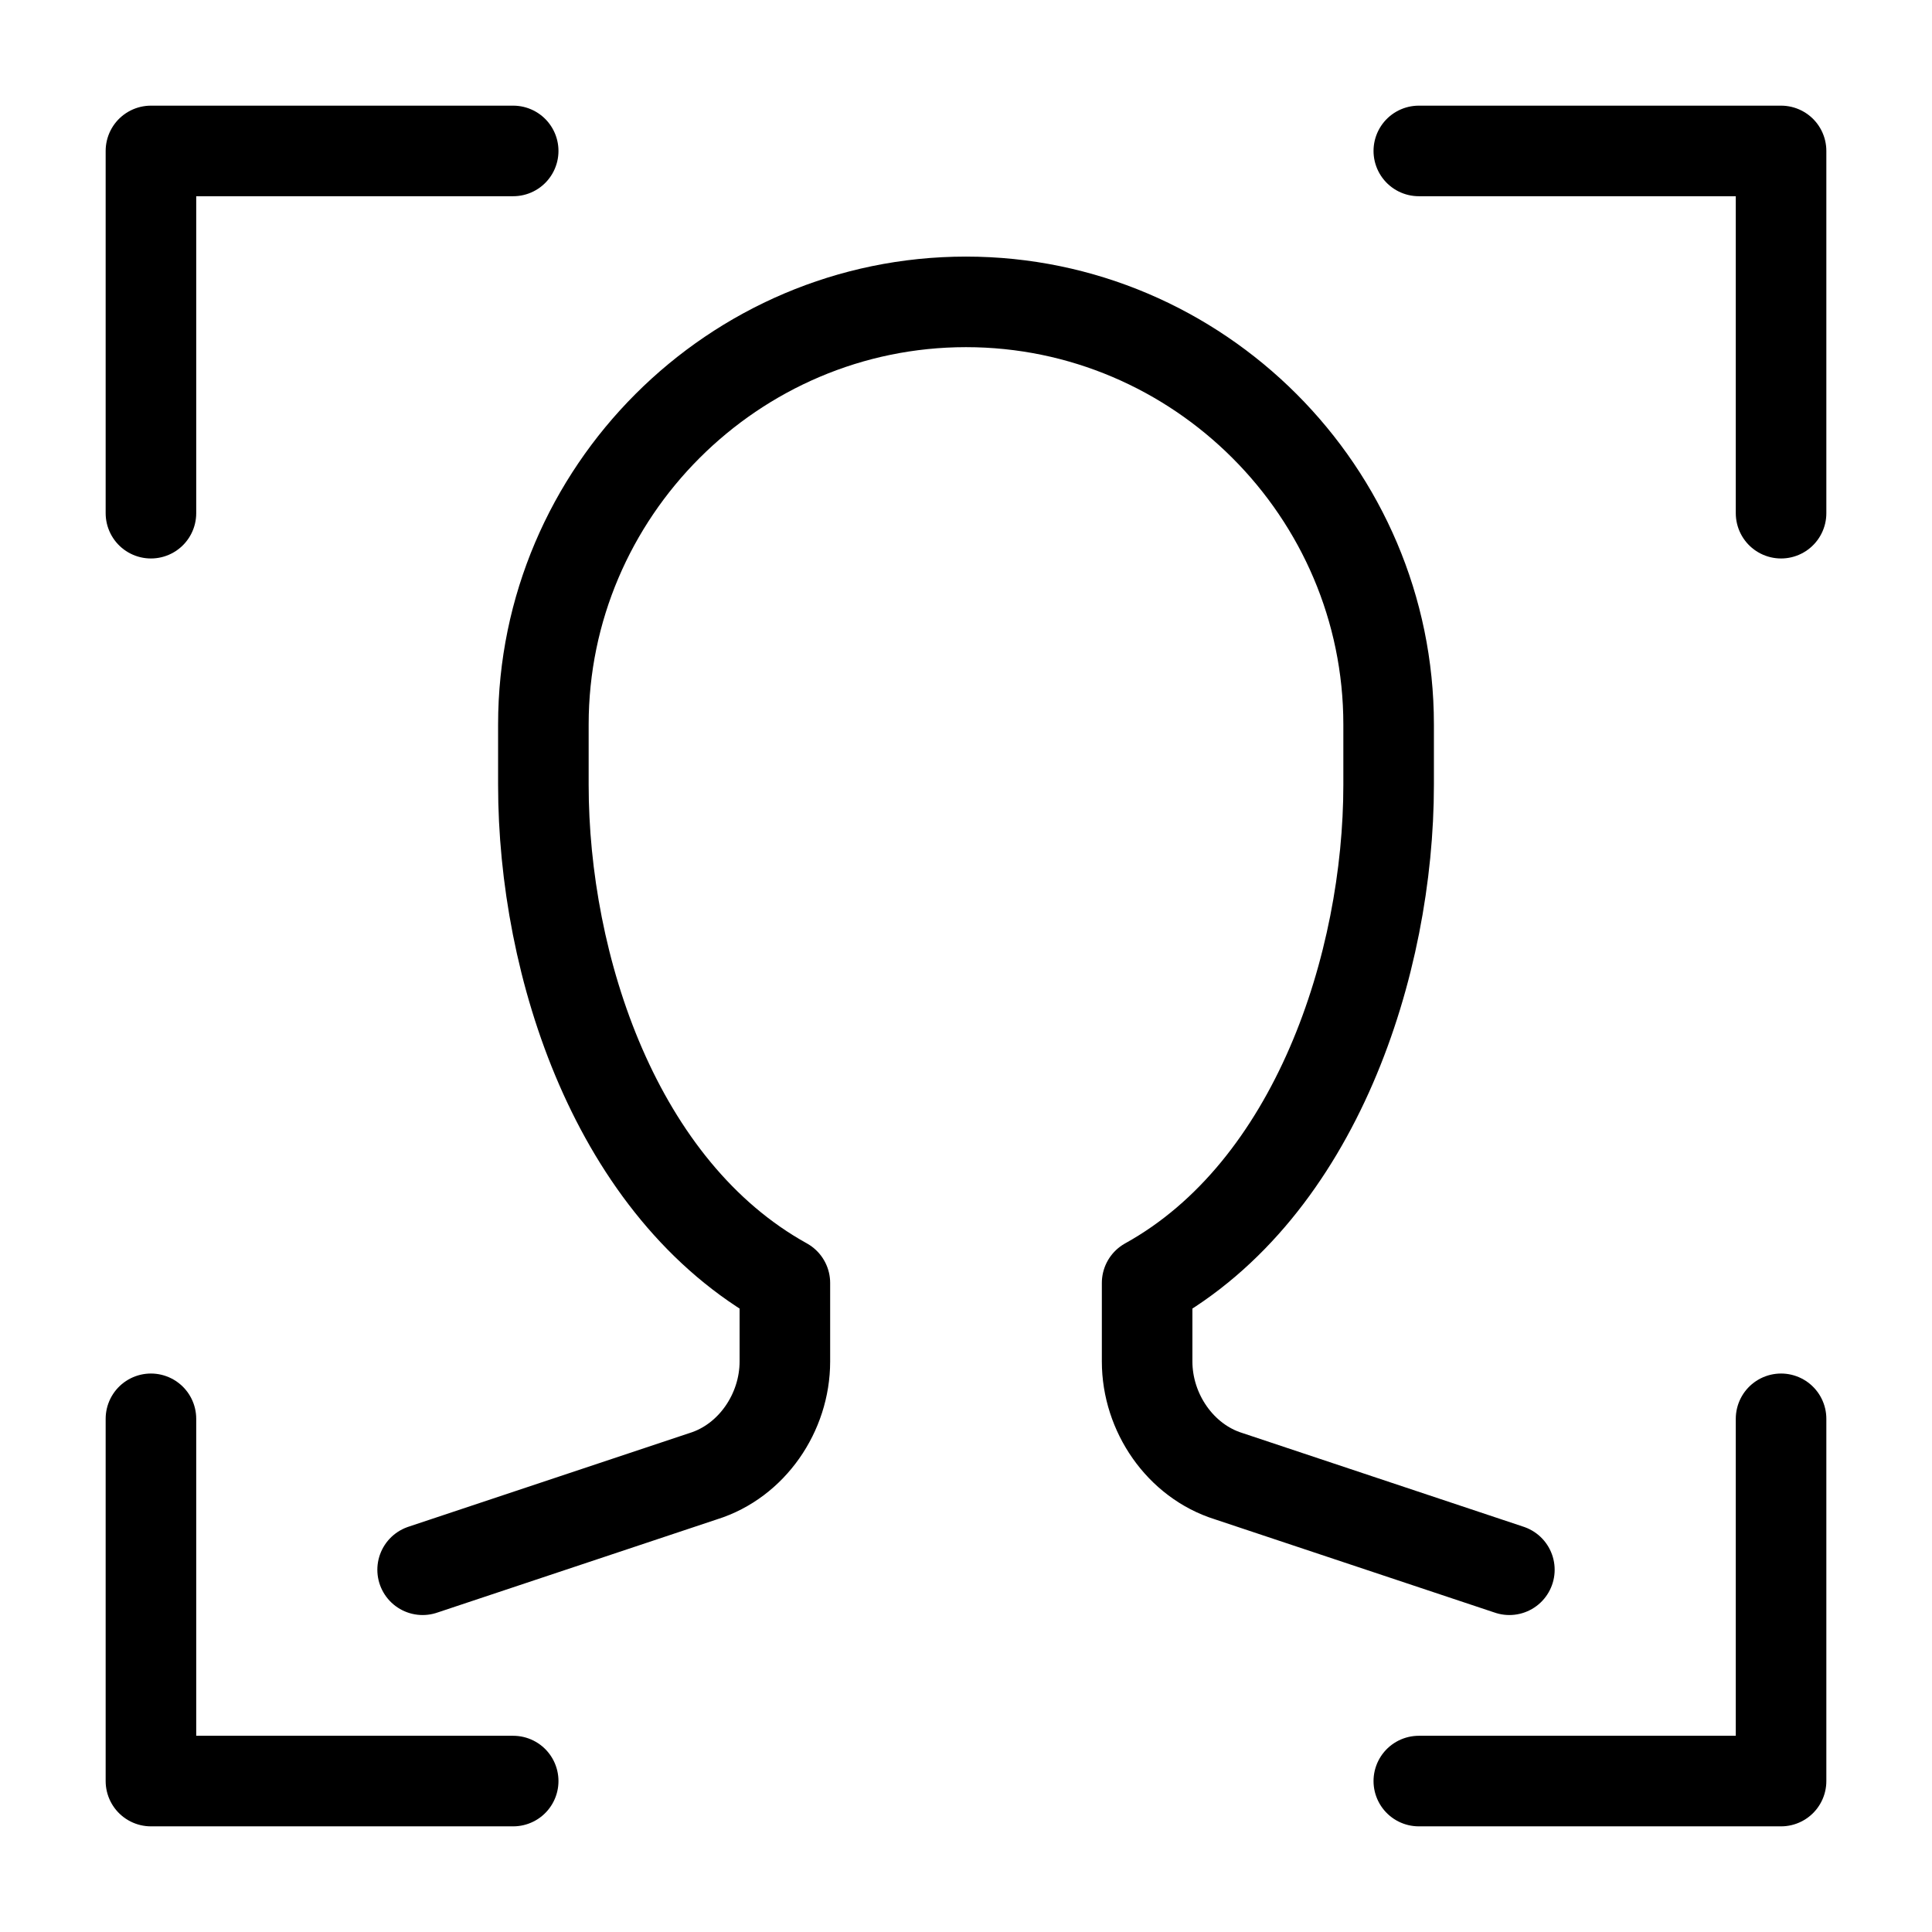 <?xml version="1.0" encoding="utf-8"?>
<!-- Generator: Adobe Illustrator 24.2.3, SVG Export Plug-In . SVG Version: 6.00 Build 0)  -->
<svg version="1.1" id="Lager_1" xmlns="http://www.w3.org/2000/svg" xmlns:xlink="http://www.w3.org/1999/xlink" x="0px" y="0px"
	 viewBox="0 0 64 64" style="enable-background:new 0 0 64 64;" xml:space="preserve">
<style type="text/css">
	.st0{fill:none;stroke:#000000;stroke-width:3;stroke-linecap:round;stroke-linejoin:round;stroke-miterlimit:10;}
</style>
<g>
	<polyline class="st0" points="5,17 5,5 17,5 	"/>
	<polyline class="st0" points="59,17 59,5 47,5 	"/>
	<polyline class="st0" points="5,47 5,59 17,59 	"/>
	<polyline class="st0" points="59,47 59,59 47,59 	"/>
	<path class="st0" d="M14,52l9.3-3.1c1.6-0.5,2.7-2.1,2.7-3.8v-2.6c-5.6-3.1-8-10.5-8-16.5v-2c0-7.7,6.3-14,14-14s14,6.3,14,14v2
		c0,5.9-2.4,13.4-8,16.5v2.6c0,1.7,1.1,3.3,2.7,3.8L50,52"/>
</g>
</svg>
